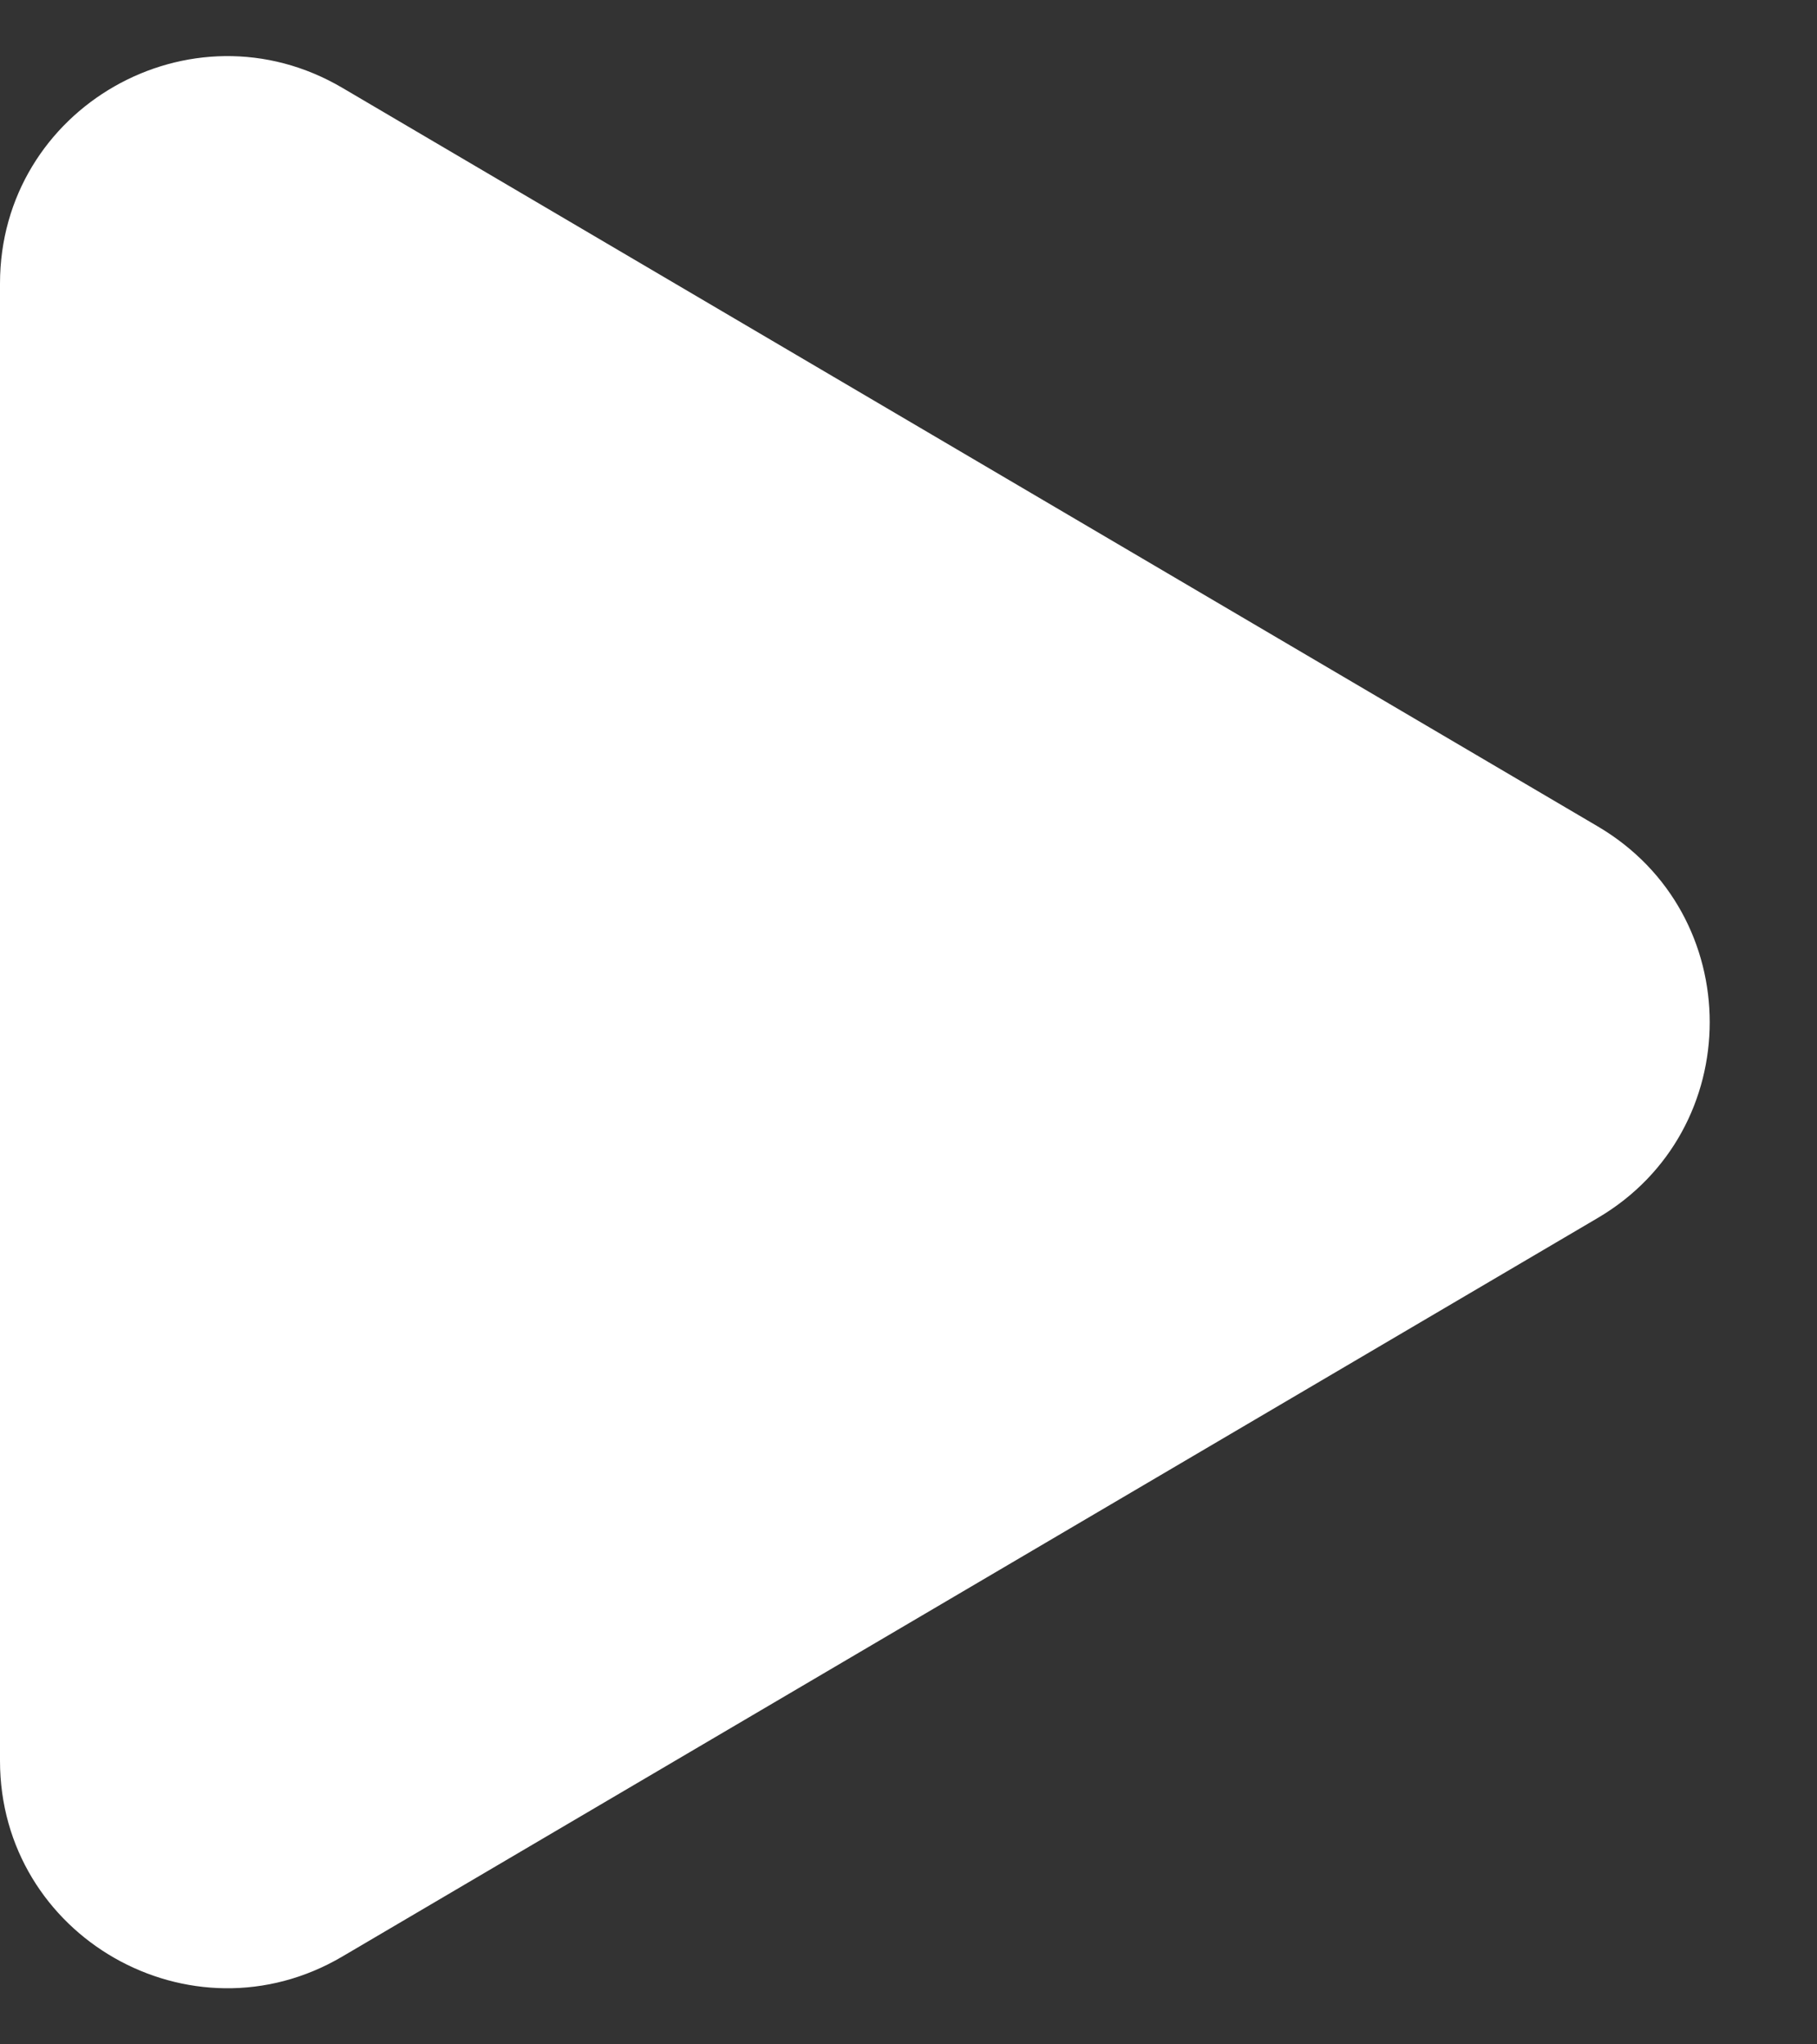 <?xml version="1.0" encoding="UTF-8"?>
<svg xmlns="http://www.w3.org/2000/svg" width="16" height="18" viewBox="0 0 16 18" fill="none">
  <rect x="0" y="0" width="16" height="18" fill="#333333" stroke="none"/>
  <path d="M14.069 7.276C15.384 8.049 15.384 9.951 14.069 10.724L3.014 17.227C1.681 18.011 8.366e-08 17.05 1.50023e-07 15.503L7.08028e-07 2.497C7.74391e-07 0.95 1.681 -0.011 3.014 0.773L14.069 7.276Z" fill="white"></path>
</svg>
